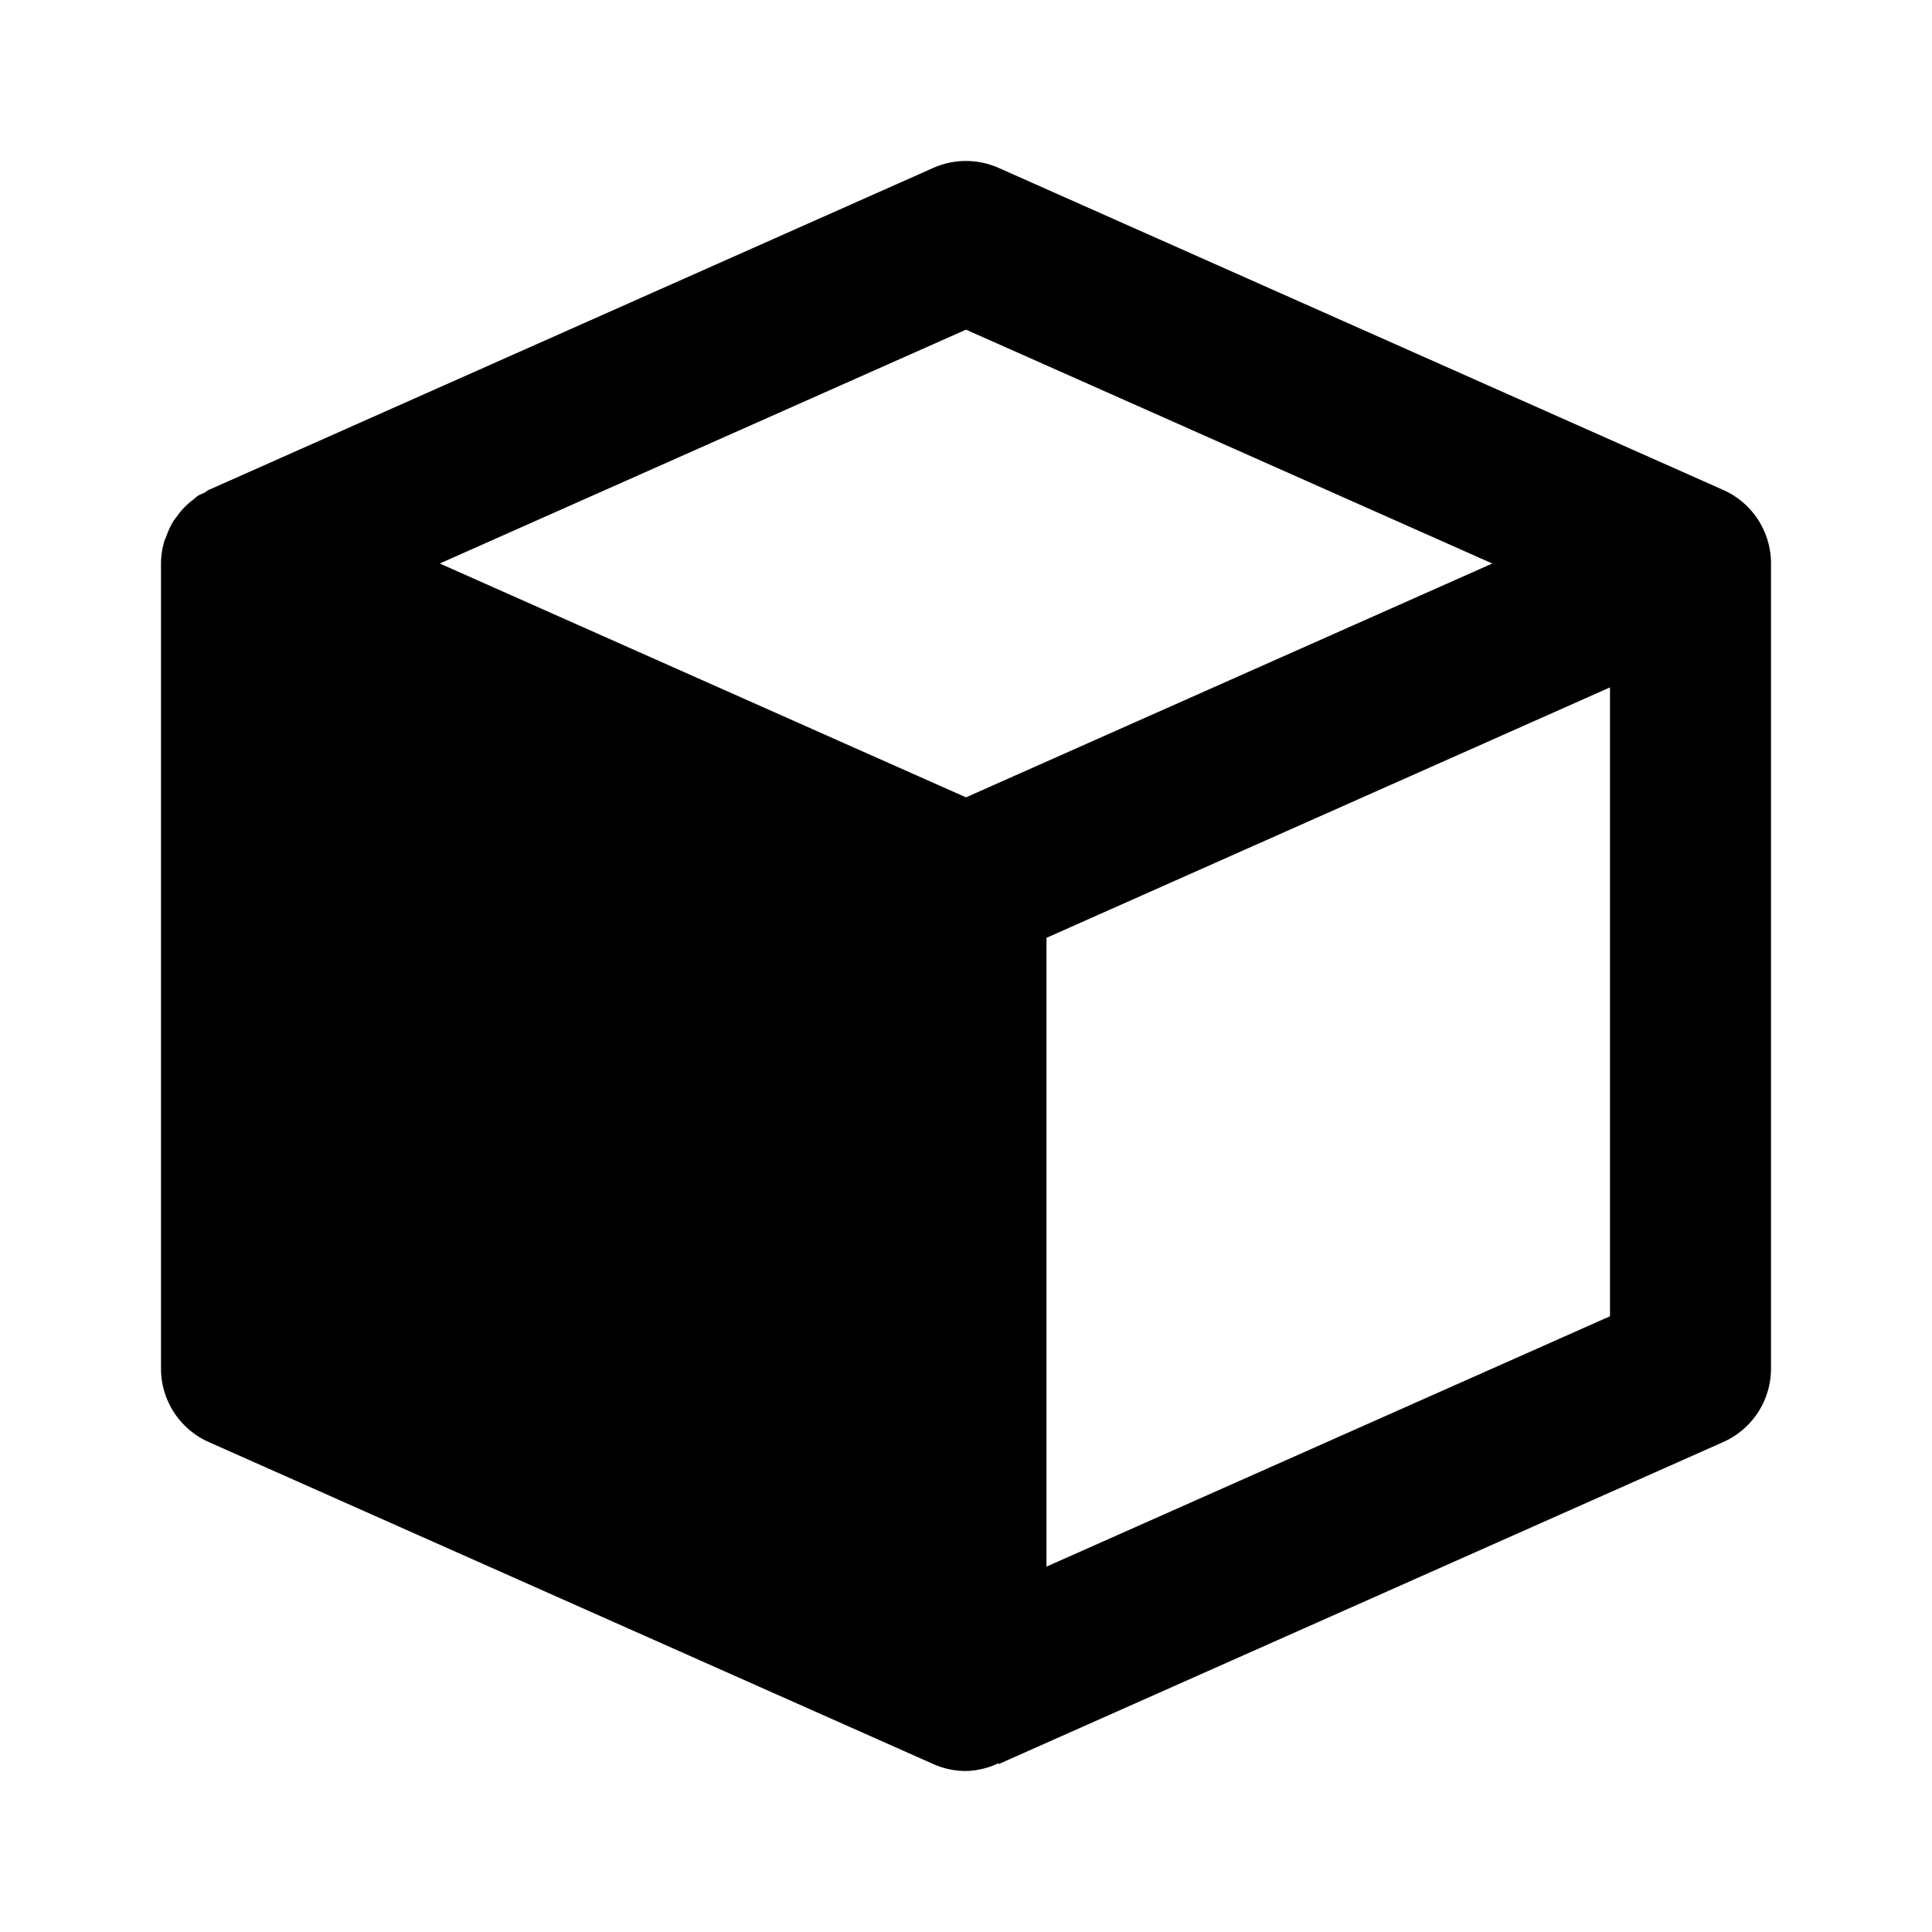 <svg xmlns="http://www.w3.org/2000/svg" fill="currentColor" stroke="none" viewBox="0 0 24 24"><path d="m21.406 6.086-9-4a1.001 1.001 0 0 0-.813 0l-9 4c-.02.009-.034.024-.054.035-.028.014-.058.023-.084.04-.022.015-.039.034-.06.05a.87.87 0 0 0-.19.194c-.02.028-.041.053-.059.081a1.119 1.119 0 0 0-.076.165c-.009.027-.023.052-.031.079A1.013 1.013 0 0 0 2 7v10c0 .396.232.753.594.914l9 4c.13.058.268.086.406.086a.997.997 0 0 0 .402-.096l.004.01 9-4A.999.999 0 0 0 22 17V7a.999.999 0 0 0-.594-.914zM12 4.095 18.538 7 12 9.905l-1.308-.581L5.463 7 12 4.095zm1 15.366V11.65l7-3.111v7.812l-7 3.11z"/></svg>